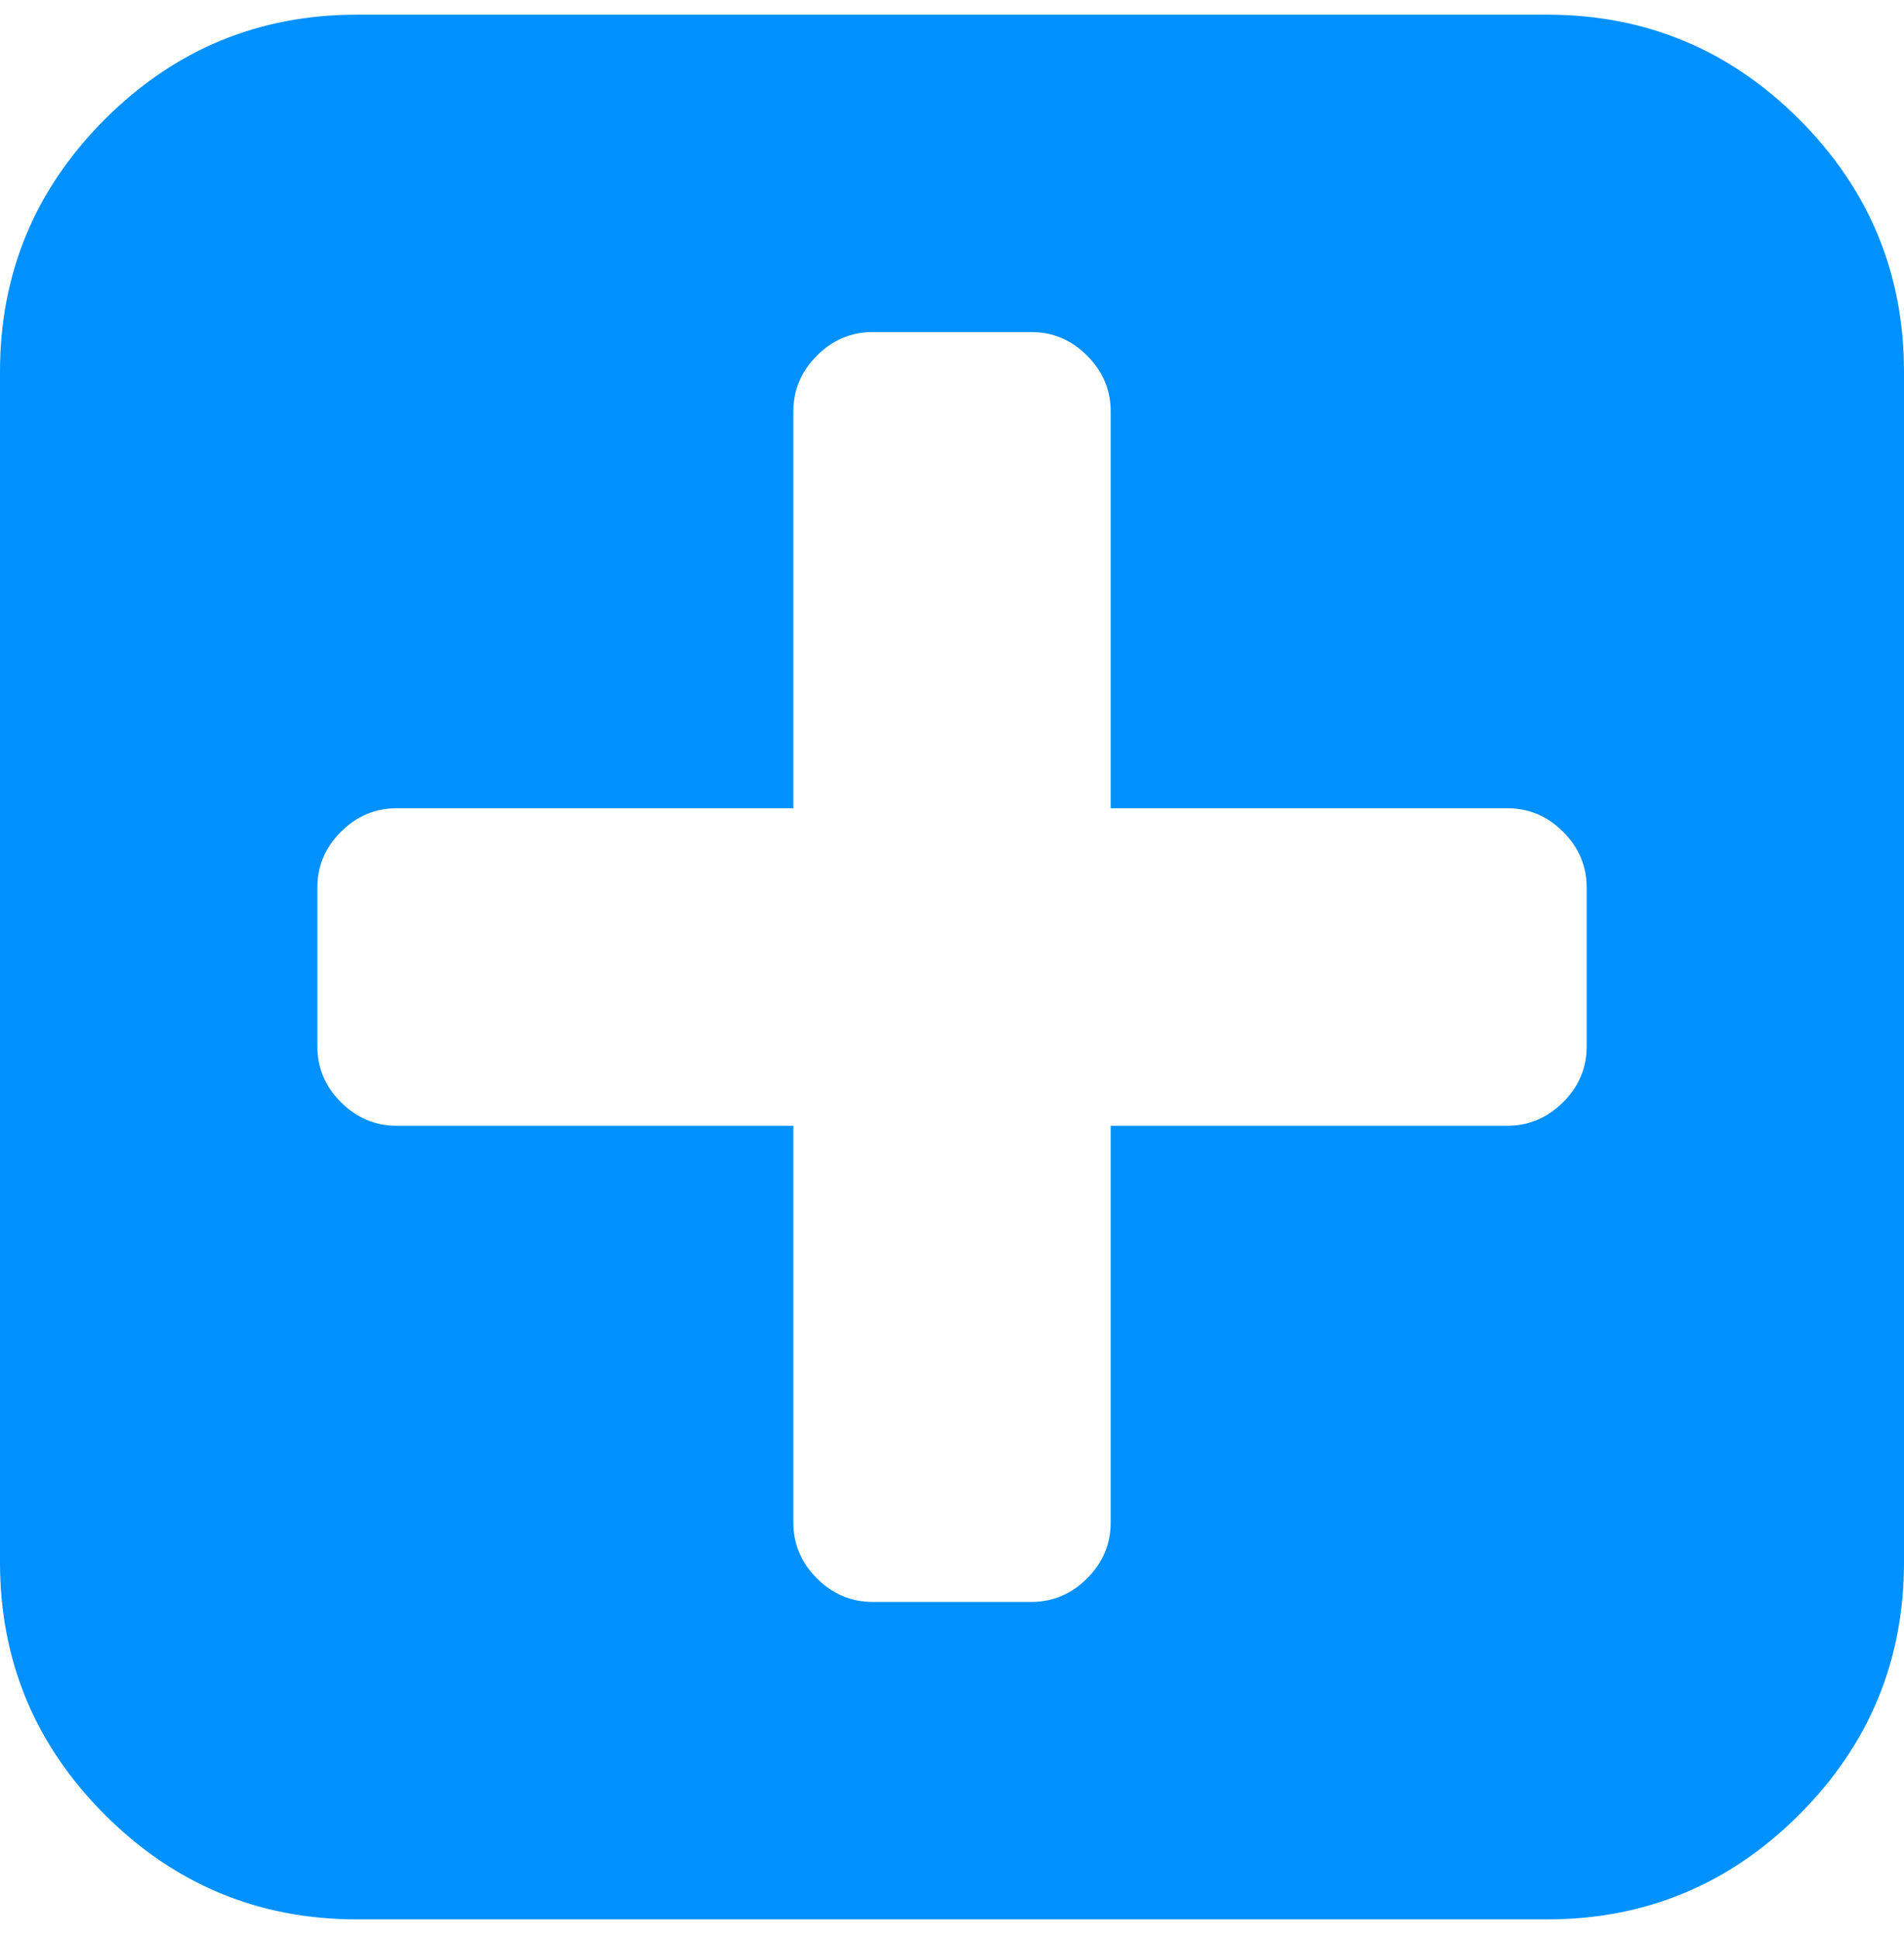 <?xml version="1.0" encoding="UTF-8"?>
<svg width="55px" height="56px" viewBox="0 0 55 56" version="1.1" xmlns="http://www.w3.org/2000/svg" xmlns:xlink="http://www.w3.org/1999/xlink">
    <!-- Generator: Sketch 48 (47235) - http://www.bohemiancoding.com/sketch -->
    <title>plus-symbol-in-a-rounded-black-square</title>
    <desc>Created with Sketch.</desc>
    <defs></defs>
    <g id="SecurTek-home" stroke="none" stroke-width="1" fill="none" fill-rule="evenodd" transform="translate(-693, -3017)">
        <g id="Medical-Alert" transform="translate(-115, 2957)" fill="#0091FF" fill-rule="nonzero">
            <g id="plus-symbol-in-a-rounded-black-square" transform="translate(808, 60)">
                <path d="M51.975,3.448 C49.958,1.431 47.529,0.423 44.688,0.423 L10.313,0.423 C7.472,0.423 5.043,1.431 3.025,3.448 C1.009,5.466 0,7.895 0,10.735 L0,45.111 C0,47.951 1.009,50.381 3.025,52.398 C5.043,54.415 7.472,55.424 10.313,55.424 L44.688,55.424 C47.528,55.424 49.958,54.415 51.974,52.398 C53.991,50.381 55,47.951 55,45.111 L55,10.735 C55,7.895 53.991,5.465 51.975,3.448 Z M45.834,30.215 C45.834,30.835 45.607,31.373 45.154,31.826 C44.7,32.279 44.163,32.507 43.542,32.507 L32.084,32.507 L32.084,43.965 C32.084,44.585 31.856,45.123 31.403,45.576 C30.95,46.03 30.413,46.257 29.792,46.257 L25.209,46.257 C24.588,46.257 24.051,46.03 23.597,45.576 C23.144,45.123 22.917,44.585 22.917,43.965 L22.917,32.507 L11.458,32.507 C10.838,32.507 10.301,32.279 9.847,31.826 C9.394,31.373 9.167,30.835 9.167,30.215 L9.167,25.631 C9.167,25.01 9.394,24.473 9.847,24.02 C10.301,23.566 10.838,23.339 11.458,23.339 L22.917,23.339 L22.917,11.881 C22.917,11.26 23.144,10.723 23.597,10.27 C24.051,9.816 24.588,9.589 25.209,9.589 L29.792,9.589 C30.413,9.589 30.95,9.816 31.403,10.27 C31.856,10.723 32.084,11.26 32.084,11.881 L32.084,23.339 L43.542,23.339 C44.163,23.339 44.7,23.566 45.154,24.02 C45.607,24.473 45.834,25.01 45.834,25.631 L45.834,30.215 L45.834,30.215 Z" id="Shape"></path>
            </g>
        </g>
    </g>
</svg>